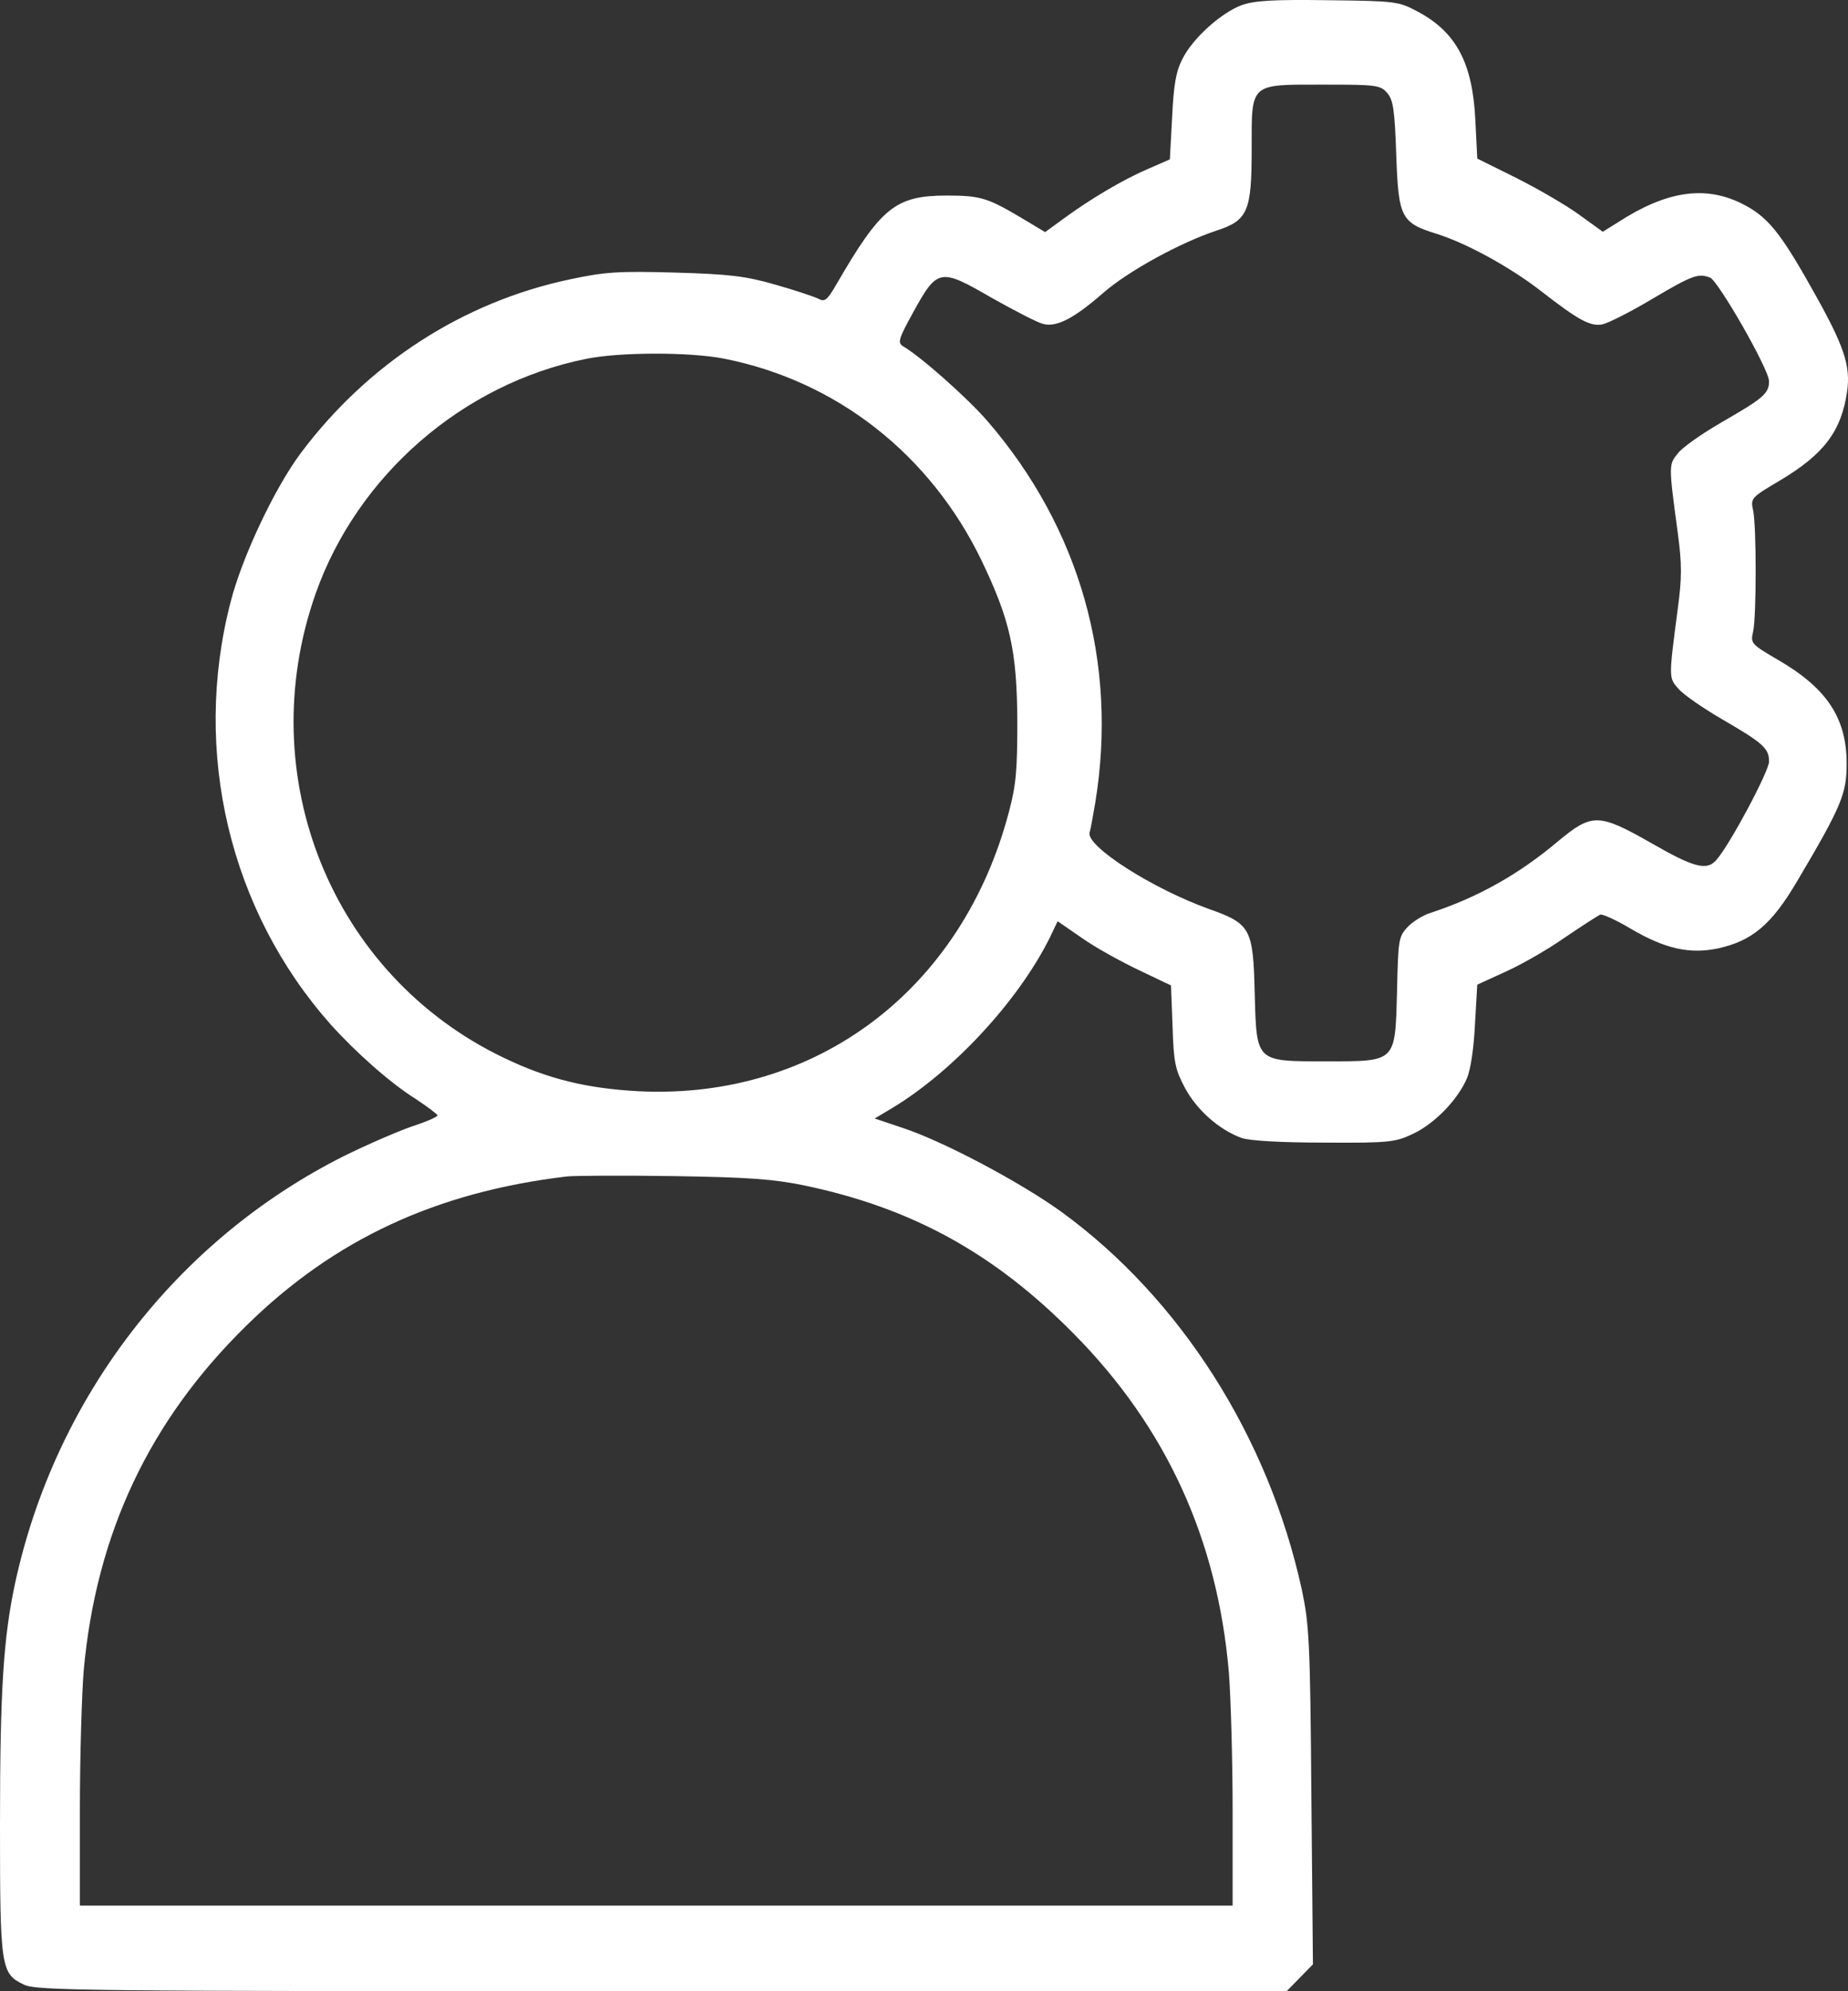 <svg width="26" height="28" viewBox="0 0 26 28" fill="none" xmlns="http://www.w3.org/2000/svg">
<rect x="0" y="0" width="26" height="28" fill="#333333" stroke="none"/>
<path d="M17.465 0.074C17.176 0.184 16.78 0.539 16.636 0.829C16.545 1.004 16.513 1.19 16.491 1.645L16.459 2.241L16.159 2.372C15.811 2.52 15.346 2.794 14.966 3.073L14.704 3.264L14.431 3.1C13.901 2.783 13.81 2.75 13.322 2.75C12.6 2.75 12.396 2.914 11.765 4.003C11.636 4.227 11.599 4.249 11.513 4.2C11.454 4.172 11.181 4.079 10.909 4.003C10.491 3.882 10.261 3.855 9.501 3.833C8.709 3.811 8.516 3.822 8.029 3.926C6.514 4.243 5.171 5.113 4.223 6.383C3.859 6.875 3.404 7.838 3.244 8.467C2.698 10.574 3.233 12.806 4.651 14.404C5.005 14.798 5.492 15.23 5.85 15.454C6.016 15.564 6.155 15.668 6.155 15.684C6.155 15.706 5.99 15.777 5.786 15.843C5.583 15.914 5.155 16.1 4.833 16.259C2.484 17.44 0.781 19.651 0.214 22.255C0.048 23.026 0 23.765 0 25.653C0 27.672 0.011 27.754 0.337 27.907C0.508 27.994 1.21 28 9.313 28H18.102L18.29 27.808L18.472 27.622L18.45 25.253C18.434 23.076 18.418 22.84 18.316 22.354C17.845 20.203 16.609 18.261 14.934 17.041C14.35 16.62 13.264 16.045 12.696 15.859L12.306 15.728L12.546 15.585C13.403 15.071 14.323 14.081 14.768 13.189L14.88 12.954L15.228 13.194C15.415 13.326 15.774 13.523 16.026 13.643L16.475 13.857L16.497 14.431C16.513 14.945 16.534 15.038 16.673 15.301C16.839 15.607 17.144 15.881 17.465 16.001C17.572 16.04 18.011 16.067 18.627 16.067C19.558 16.073 19.633 16.061 19.885 15.941C20.184 15.799 20.511 15.465 20.64 15.159C20.693 15.033 20.736 14.732 20.752 14.398L20.784 13.846L21.18 13.665C21.399 13.567 21.774 13.353 22.015 13.184C22.256 13.02 22.481 12.877 22.513 12.861C22.545 12.85 22.738 12.937 22.941 13.058C23.423 13.342 23.771 13.419 24.167 13.337C24.648 13.233 24.922 13.003 25.275 12.407C25.912 11.334 25.981 11.159 25.981 10.738C25.981 10.098 25.703 9.676 25.012 9.277C24.638 9.058 24.627 9.047 24.665 8.883C24.713 8.664 24.713 7.395 24.665 7.176C24.627 7.006 24.638 6.995 25.045 6.755C25.66 6.388 25.906 6.065 25.987 5.507C26.04 5.141 25.944 4.856 25.494 4.063C25.034 3.242 24.857 3.034 24.488 2.854C23.974 2.607 23.439 2.69 22.77 3.122L22.55 3.259L22.208 3.012C22.02 2.876 21.619 2.646 21.325 2.498L20.784 2.23L20.757 1.694C20.72 0.889 20.49 0.452 19.944 0.162C19.676 0.02 19.644 0.014 18.68 0.003C17.904 -0.008 17.642 0.009 17.465 0.074ZM19.515 1.305C19.601 1.404 19.622 1.535 19.644 2.175C19.676 3.062 19.708 3.133 20.222 3.291C20.65 3.428 21.266 3.767 21.699 4.107C22.208 4.501 22.374 4.594 22.545 4.561C22.625 4.544 22.941 4.386 23.252 4.2C23.808 3.871 23.894 3.839 24.06 3.904C24.177 3.953 24.889 5.195 24.889 5.36C24.889 5.535 24.809 5.6 24.21 5.945C23.937 6.104 23.664 6.295 23.605 6.377C23.476 6.536 23.476 6.536 23.605 7.493C23.664 7.937 23.664 8.123 23.605 8.56C23.476 9.545 23.476 9.529 23.616 9.687C23.68 9.764 23.958 9.956 24.22 10.109C24.814 10.453 24.889 10.524 24.889 10.71C24.889 10.842 24.343 11.87 24.151 12.089C24.017 12.248 23.84 12.204 23.241 11.86C22.491 11.433 22.4 11.433 21.924 11.827C21.367 12.297 20.789 12.62 20.12 12.839C20.013 12.872 19.869 12.965 19.799 13.041C19.676 13.173 19.671 13.227 19.655 13.944C19.628 14.945 19.649 14.924 18.654 14.924C17.663 14.924 17.68 14.94 17.653 13.972C17.631 13.058 17.599 12.992 17.016 12.784C16.218 12.5 15.276 11.898 15.33 11.706C15.346 11.657 15.378 11.466 15.41 11.285C15.731 9.321 15.196 7.428 13.89 5.918C13.611 5.595 12.943 5.004 12.702 4.867C12.627 4.818 12.643 4.763 12.851 4.386C13.189 3.773 13.226 3.767 13.954 4.189C14.275 4.369 14.602 4.539 14.677 4.555C14.864 4.605 15.11 4.479 15.522 4.118C15.876 3.811 16.604 3.412 17.117 3.242C17.556 3.1 17.61 2.969 17.61 2.104C17.61 1.158 17.572 1.19 18.616 1.19C19.36 1.19 19.419 1.196 19.515 1.305ZM10.181 5.042C11.77 5.354 13.087 6.388 13.81 7.882C14.211 8.719 14.307 9.146 14.313 10.136C14.313 10.825 14.297 11.033 14.195 11.416C13.537 13.917 11.487 15.465 8.992 15.345C8.259 15.306 7.713 15.175 7.087 14.874C4.667 13.714 3.533 10.913 4.443 8.341C5.031 6.684 6.509 5.398 8.238 5.048C8.714 4.949 9.699 4.949 10.181 5.042ZM11.315 16.669C12.83 16.986 13.986 17.621 15.105 18.753C16.406 20.067 17.128 21.642 17.289 23.514C17.316 23.858 17.342 24.739 17.342 25.467V26.796H9.233H1.124V25.439C1.124 24.695 1.151 23.814 1.178 23.486C1.354 21.56 2.104 19.974 3.468 18.639C4.7 17.429 6.134 16.762 7.975 16.543C8.077 16.532 8.751 16.527 9.474 16.538C10.534 16.554 10.887 16.581 11.315 16.669Z" fill="white"/>
</svg>
